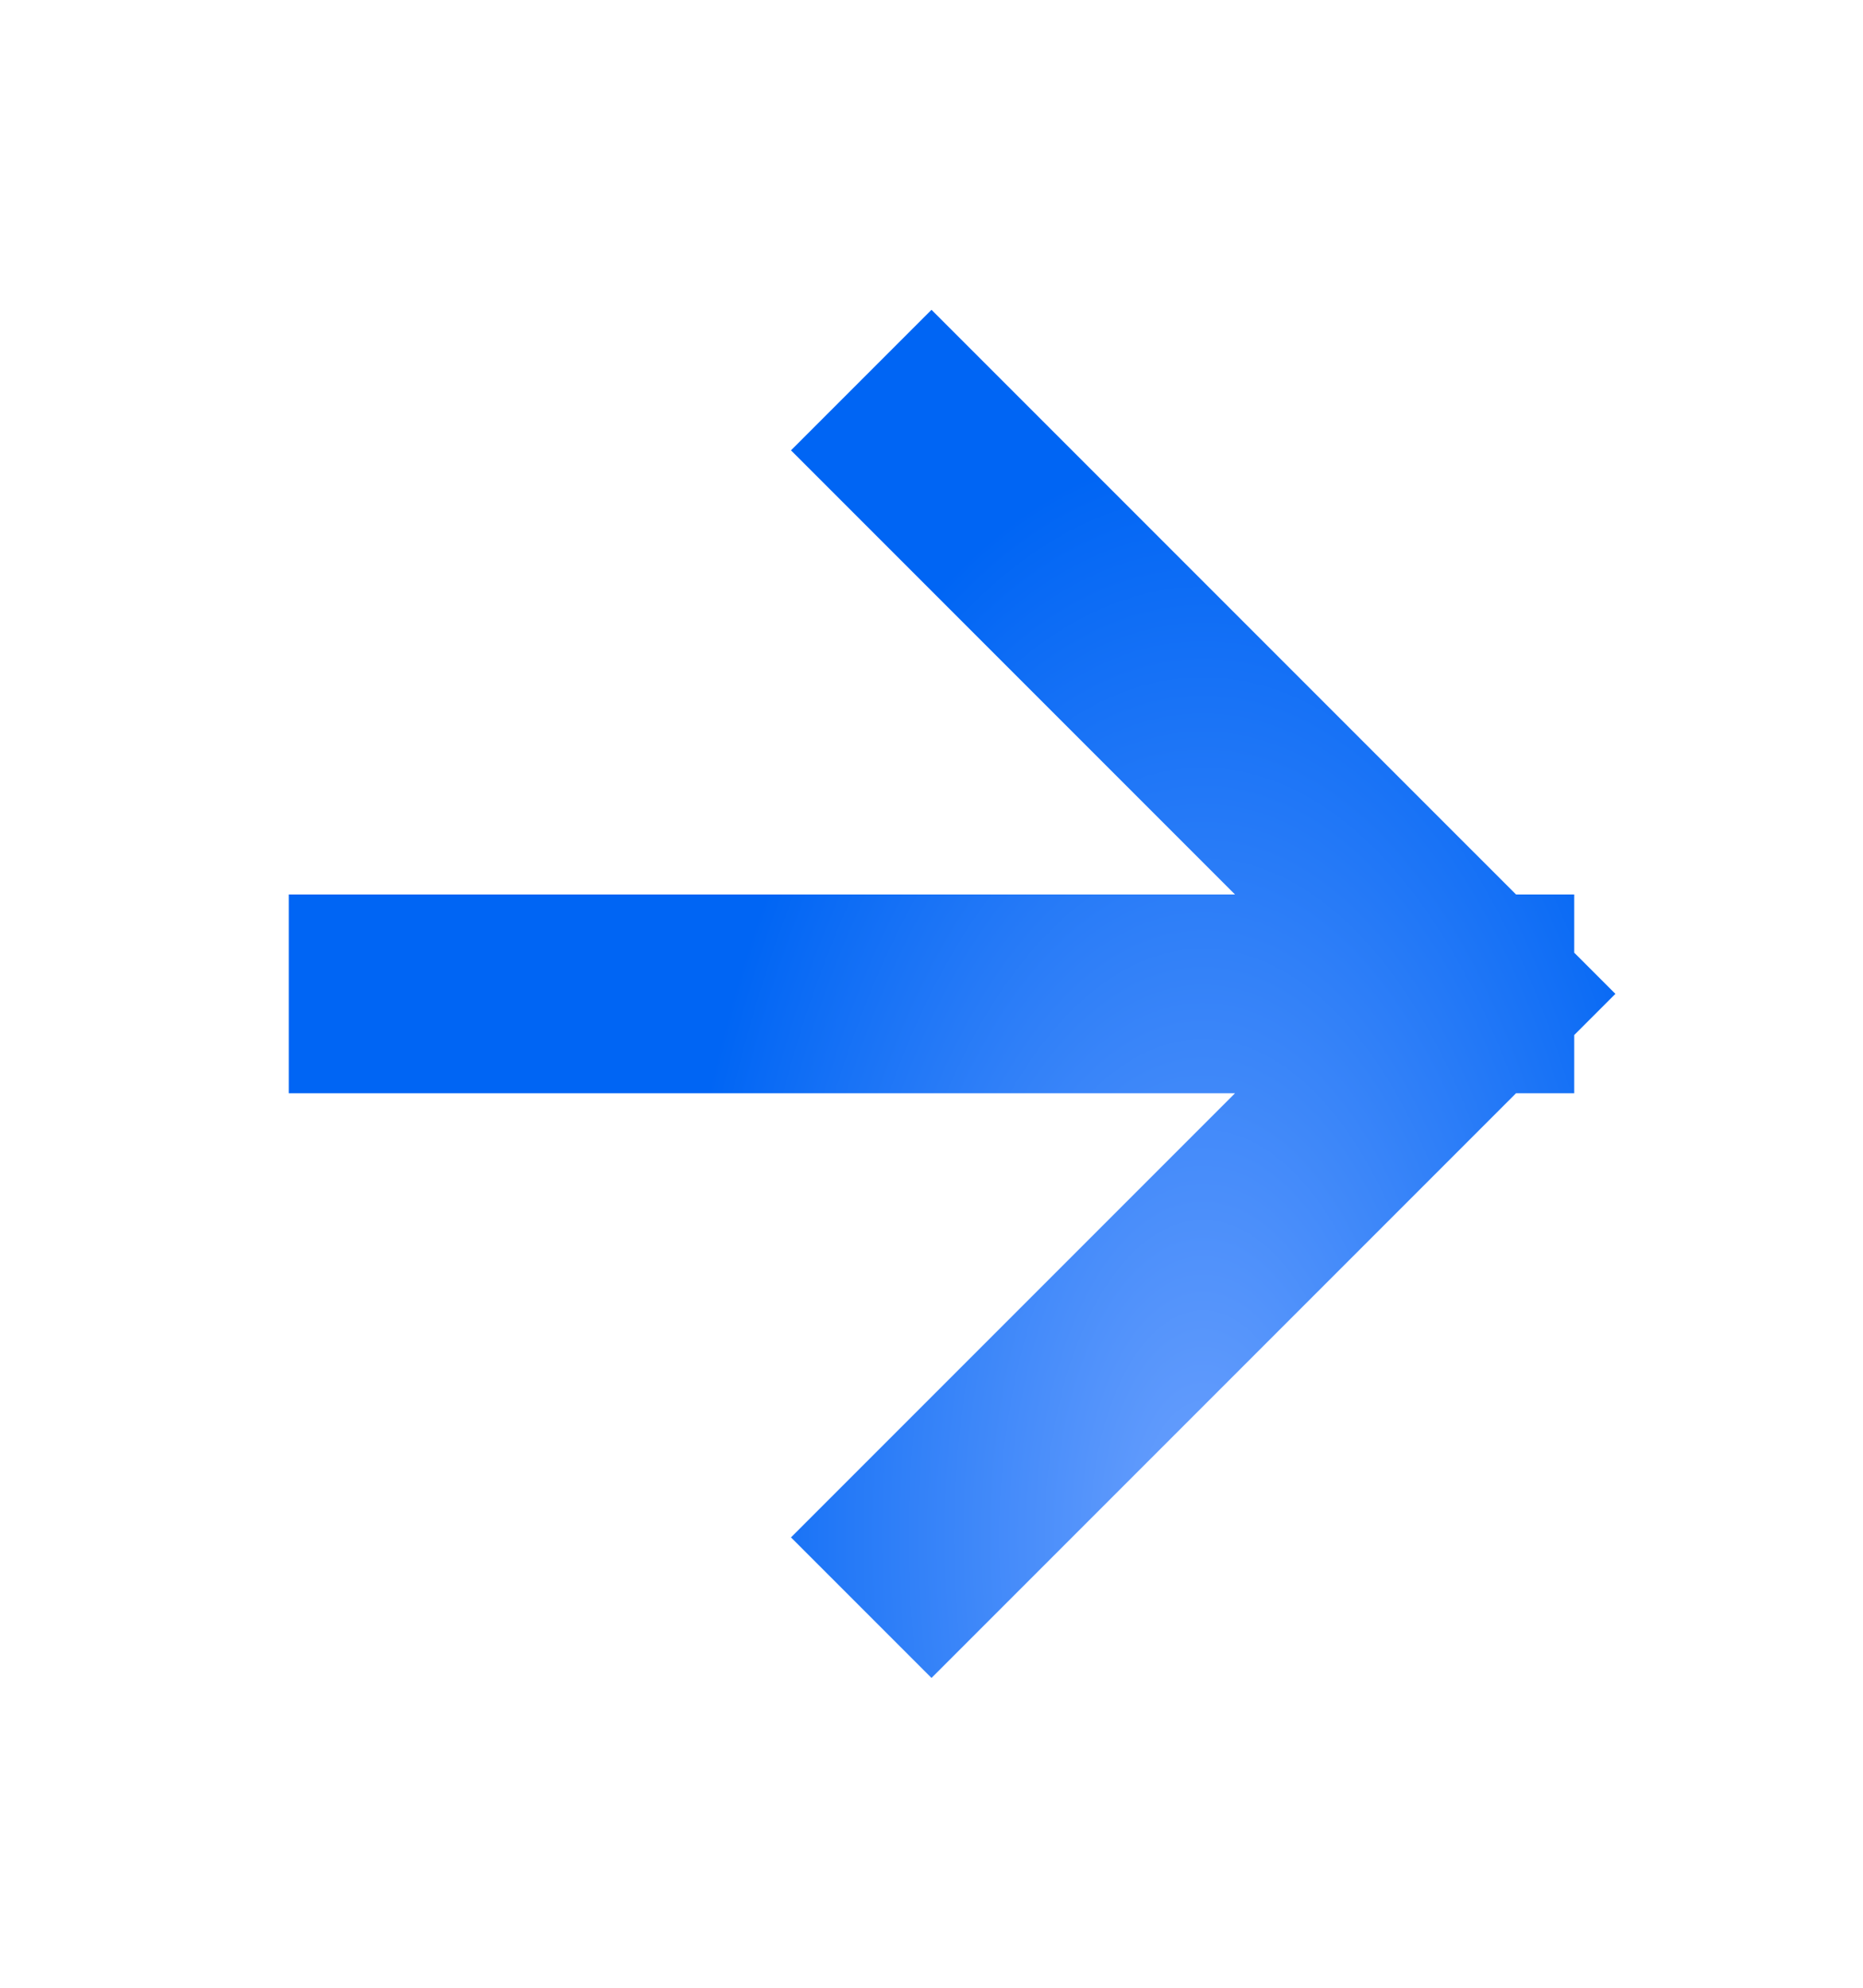 <svg width="15" height="16" viewBox="0 0 15 16" fill="none" xmlns="http://www.w3.org/2000/svg">
<path d="M3.125 8H11.875M11.875 8L7.5 3.625M11.875 8L7.5 12.375" stroke="url(#paint0_radial_1_695)" stroke-width="1.6" stroke-linecap="square" stroke-linejoin="round"/>
<defs>
<radialGradient id="paint0_radial_1_695" cx="0" cy="0" r="1" gradientUnits="userSpaceOnUse" gradientTransform="translate(9.688 12.375) rotate(-90) scale(8.75 4.375)">
<stop stop-color="#6CA1FD"/>
<stop offset="1" stop-color="#0065F4"/>
</radialGradient>
</defs>
</svg>
